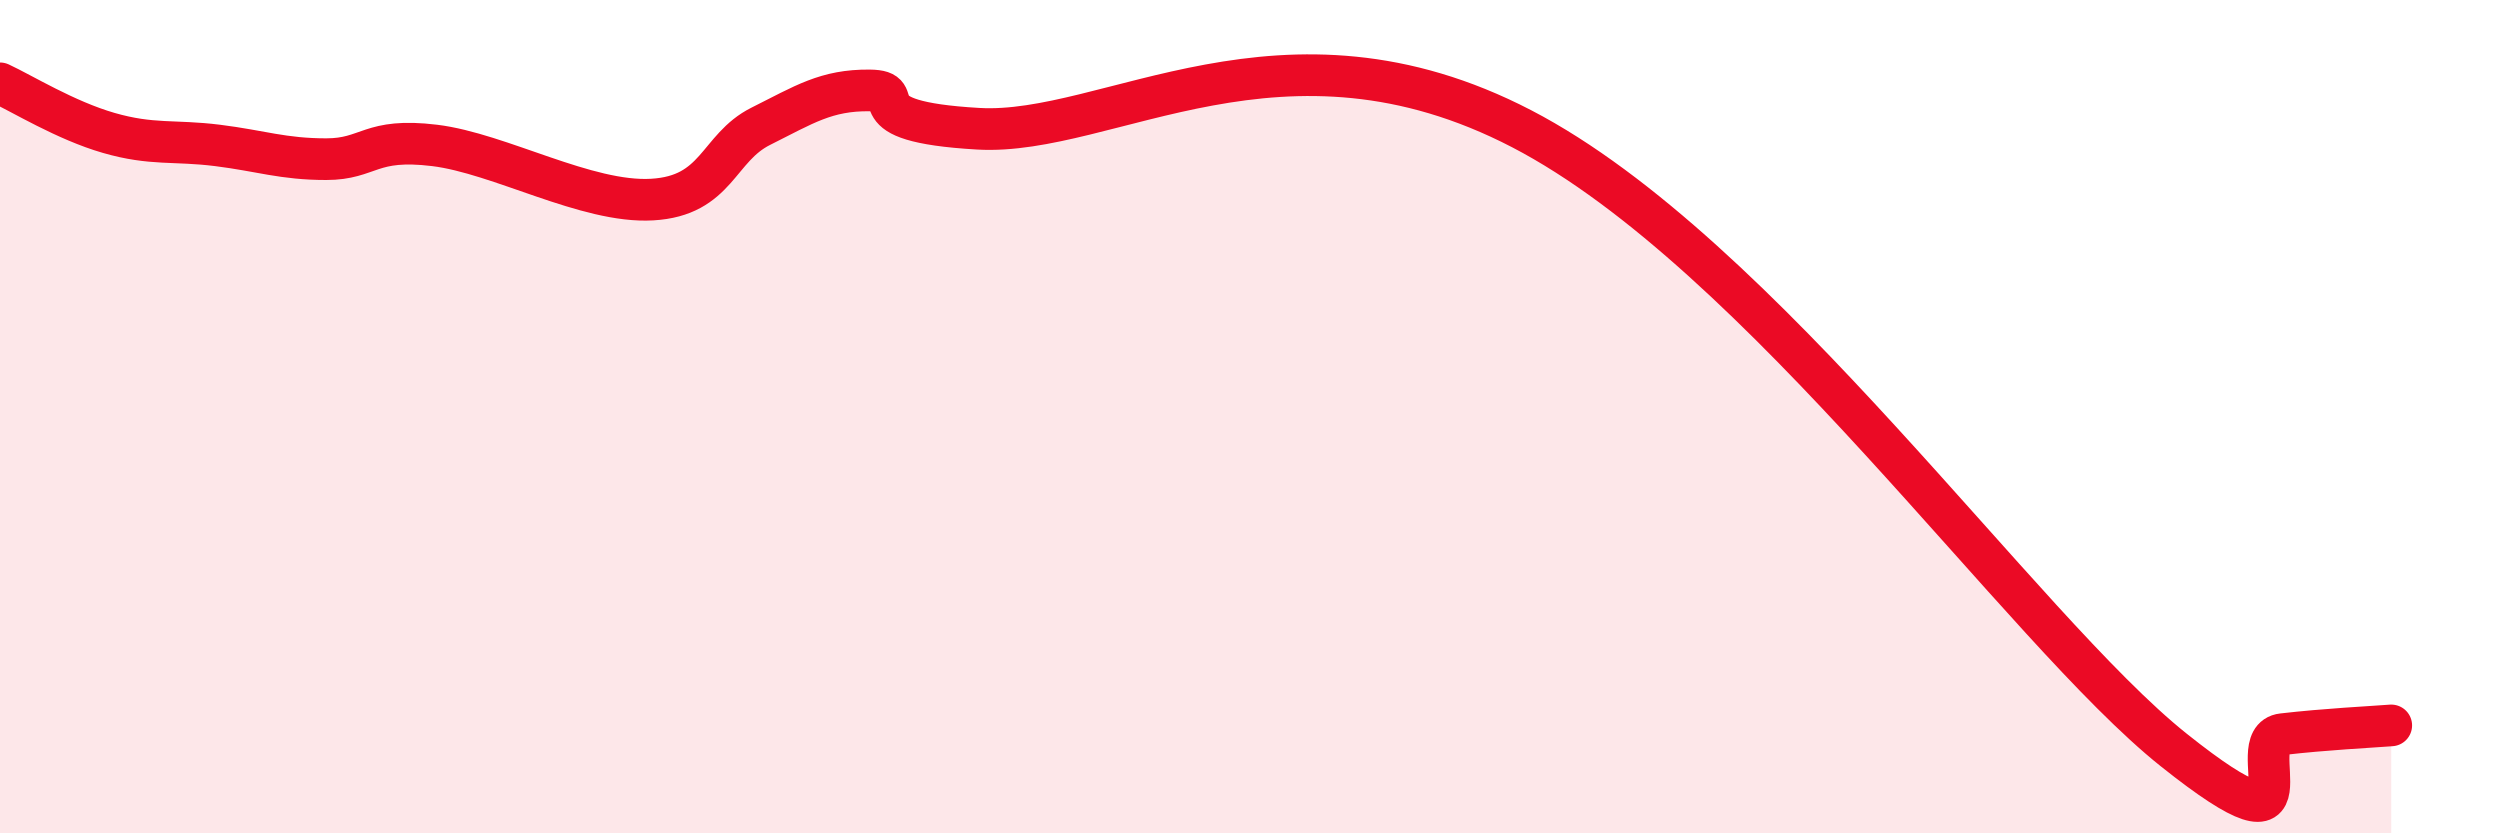 
    <svg width="60" height="20" viewBox="0 0 60 20" xmlns="http://www.w3.org/2000/svg">
      <path
        d="M 0,2 C 0.52,2.24 1.57,2.89 2.61,3.19 C 3.65,3.49 4.18,3.36 5.22,3.49 C 6.26,3.62 6.79,3.82 7.83,3.82 C 8.87,3.82 8.87,3.3 10.43,3.49 C 11.99,3.68 14.08,4.88 15.65,4.79 C 17.22,4.7 17.22,3.55 18.26,3.03 C 19.3,2.51 19.83,2.16 20.87,2.17 C 21.91,2.18 20.35,2.91 23.48,3.09 C 26.61,3.27 30.78,0.11 36.52,3.09 C 42.26,6.07 48.52,15.09 52.17,18 C 55.82,20.91 53.74,17.74 54.78,17.62 C 55.82,17.5 56.87,17.45 57.39,17.41L57.39 20L0 20Z"
        fill="#EB0A25"
        opacity="0.1"
        stroke-linecap="round"
        stroke-linejoin="round"
      />
      <path
        d="M 0,2 C 0.52,2.24 1.57,2.89 2.61,3.19 C 3.65,3.49 4.18,3.36 5.22,3.49 C 6.26,3.62 6.79,3.82 7.83,3.82 C 8.87,3.82 8.87,3.3 10.43,3.49 C 11.99,3.68 14.08,4.88 15.65,4.79 C 17.22,4.7 17.22,3.55 18.26,3.03 C 19.3,2.51 19.83,2.16 20.87,2.17 C 21.91,2.18 20.35,2.91 23.48,3.09 C 26.61,3.27 30.78,0.11 36.52,3.09 C 42.26,6.07 48.52,15.09 52.17,18 C 55.82,20.91 53.74,17.74 54.78,17.62 C 55.82,17.5 56.87,17.45 57.39,17.41"
        stroke="#EB0A25"
        stroke-width="1"
        fill="none"
        stroke-linecap="round"
        stroke-linejoin="round"
      />
    </svg>
  